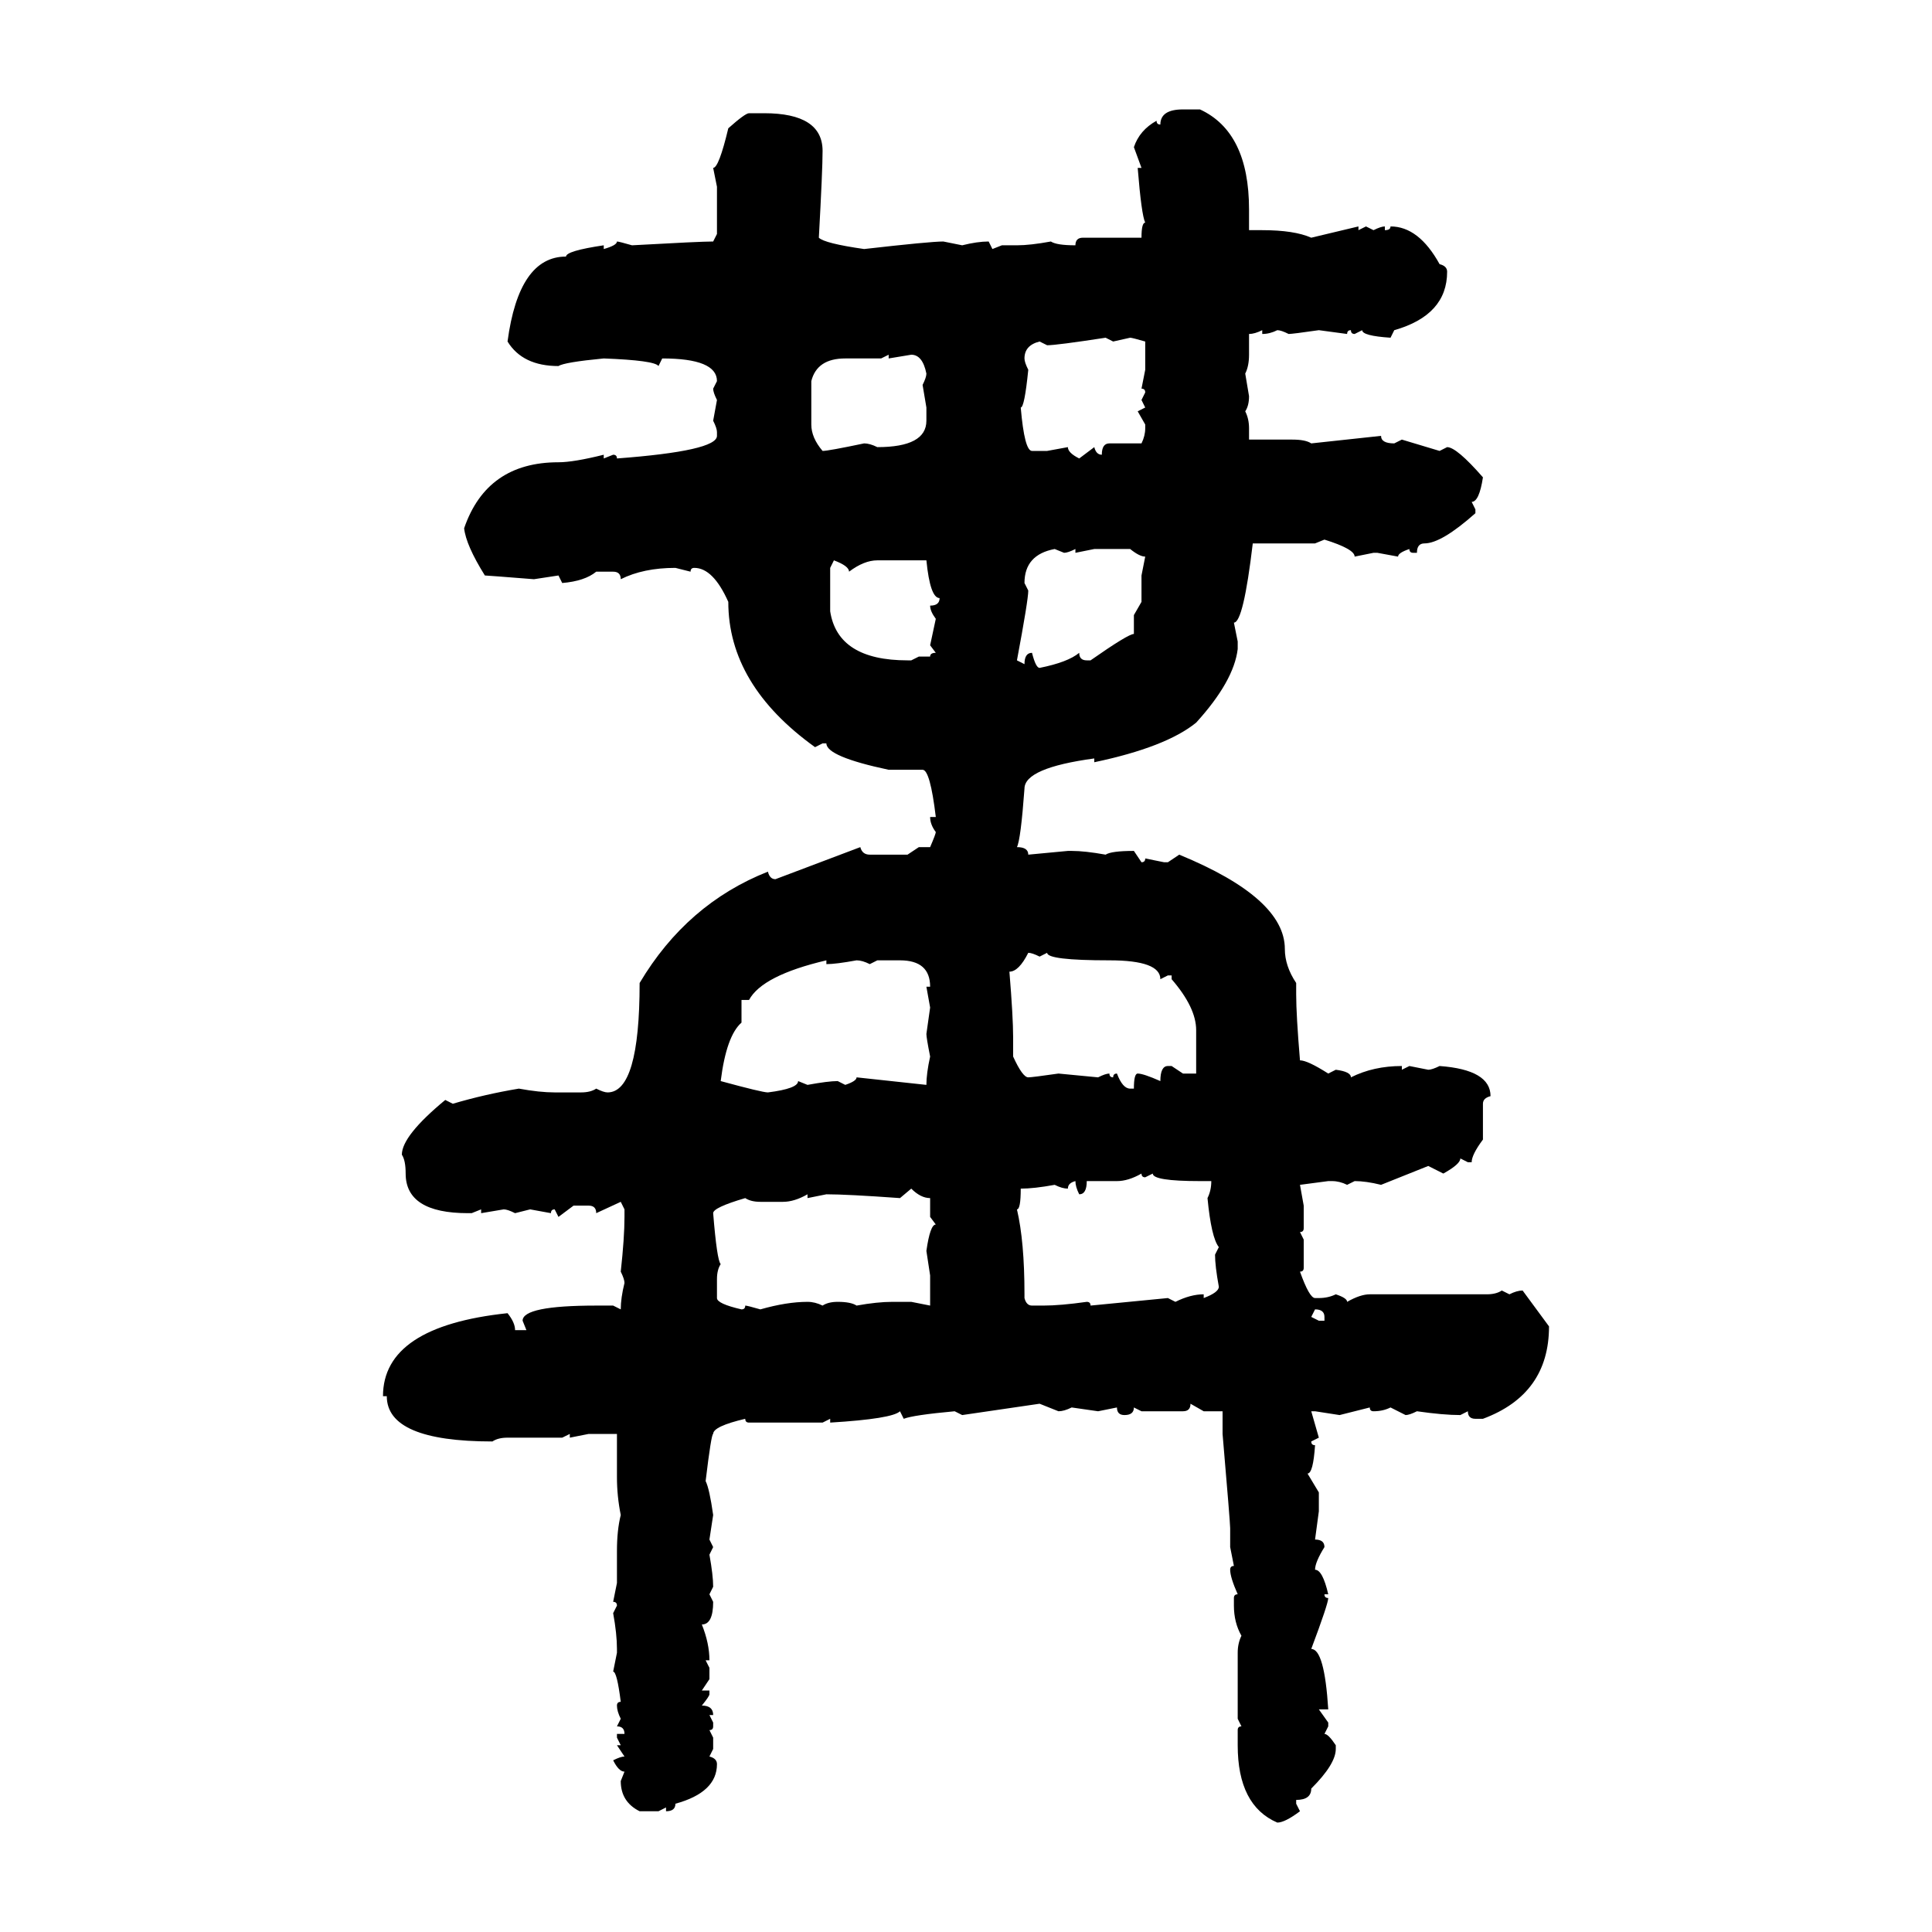 <svg xmlns="http://www.w3.org/2000/svg" xmlns:xlink="http://www.w3.org/1999/xlink" width="300" height="300"><path d="M183.69 16.99L183.69 16.99L186.33 16.99Q193.95 20.51 193.95 32.52L193.95 32.52L193.95 35.74L196.00 35.74Q200.98 35.74 203.61 36.91L203.61 36.91L210.94 35.16L210.94 35.74L212.11 35.16L213.28 35.74Q214.45 35.16 215.04 35.16L215.04 35.16L215.04 35.74Q215.92 35.74 215.92 35.16L215.92 35.16Q220.31 35.16 223.54 41.02L223.54 41.02Q224.71 41.31 224.71 42.19L224.71 42.19Q224.71 48.93 216.50 51.27L216.50 51.27L215.92 52.44Q211.52 52.15 211.52 51.27L211.52 51.27L210.35 51.86Q209.77 51.86 209.77 51.27L209.77 51.27Q209.18 51.27 209.18 51.86L209.18 51.86L204.79 51.27Q200.68 51.86 200.10 51.86L200.10 51.86Q198.93 51.27 198.34 51.27L198.34 51.27Q197.17 51.86 196.00 51.86L196.00 51.86L196.00 51.27Q194.82 51.86 193.95 51.86L193.95 51.86L193.95 55.08Q193.95 56.84 193.36 58.01L193.36 58.01L193.95 61.52Q193.95 62.99 193.36 63.87L193.36 63.87Q193.95 65.04 193.95 66.50L193.95 66.50L193.95 68.26L200.68 68.26Q202.73 68.26 203.61 68.85L203.61 68.85L214.45 67.68Q214.45 68.85 216.50 68.85L216.50 68.85L217.68 68.26L223.54 70.02L224.71 69.43Q226.17 69.43 230.27 74.12L230.27 74.12Q229.69 77.93 228.52 77.93L228.52 77.93L229.10 79.10L229.10 79.69Q223.83 84.38 221.19 84.38L221.19 84.38Q220.02 84.38 220.02 85.84L220.02 85.84L219.43 85.84Q218.85 85.84 218.85 85.25L218.85 85.25Q217.09 85.84 217.09 86.43L217.09 86.43L213.87 85.84L213.28 85.84L210.35 86.43Q210.35 85.25 205.66 83.79L205.66 83.79L204.20 84.38L194.53 84.38Q193.07 96.68 191.60 96.68L191.60 96.68L192.19 99.61L192.19 100.78Q191.60 105.76 185.74 112.21L185.74 112.21Q181.05 116.02 169.92 118.36L169.92 118.36L169.92 117.77Q159.08 119.24 159.08 122.46L159.08 122.46Q158.50 130.37 157.91 131.54L157.91 131.54Q159.67 131.54 159.67 132.71L159.67 132.71L165.82 132.13L166.41 132.13Q168.46 132.13 171.68 132.71L171.68 132.71Q172.56 132.13 176.07 132.13L176.07 132.13L177.25 133.89Q177.83 133.89 177.83 133.30L177.83 133.30L180.76 133.89L181.35 133.89L183.11 132.71Q199.51 139.45 199.51 147.36L199.51 147.36Q199.51 150 201.27 152.64L201.27 152.64L201.27 154.39Q201.27 157.62 201.86 164.65L201.86 164.65Q203.03 164.65 206.25 166.70L206.25 166.70L207.42 166.11Q209.77 166.41 209.77 167.29L209.77 167.29Q213.28 165.53 217.68 165.53L217.68 165.53L217.68 166.11L218.85 165.53L221.78 166.11Q222.36 166.11 223.54 165.53L223.54 165.53Q231.45 166.11 231.45 170.21L231.45 170.21Q230.27 170.51 230.27 171.39L230.27 171.39L230.27 176.95Q228.52 179.30 228.52 180.47L228.52 180.47L227.93 180.47L226.76 179.88Q226.76 180.76 224.12 182.23L224.12 182.23L221.78 181.05L214.45 183.98Q212.11 183.40 210.35 183.40L210.35 183.40L209.18 183.98Q208.01 183.40 206.84 183.40L206.84 183.40L206.25 183.40L201.86 183.98L202.44 187.21L202.44 190.72Q202.44 191.31 201.86 191.31L201.86 191.31L202.44 192.48L202.44 196.88Q202.44 197.46 201.86 197.46L201.86 197.46Q203.32 201.56 204.20 201.56L204.20 201.56L204.79 201.56Q206.25 201.56 207.42 200.98L207.42 200.98Q209.18 201.56 209.18 202.15L209.18 202.15Q211.23 200.98 212.70 200.98L212.70 200.98L230.86 200.98Q232.32 200.98 233.20 200.39L233.20 200.39L234.38 200.98Q235.55 200.39 236.43 200.39L236.43 200.39L240.53 205.96Q240.53 216.50 230.27 220.31L230.27 220.31L229.10 220.31Q227.93 220.31 227.93 219.14L227.93 219.14L226.76 219.73Q224.12 219.73 220.02 219.14L220.02 219.14Q218.85 219.73 218.26 219.73L218.26 219.73L215.92 218.55Q214.75 219.14 213.28 219.14L213.28 219.14Q212.70 219.14 212.70 218.55L212.70 218.55L208.01 219.73L204.20 219.14L203.61 219.14L204.79 223.24L203.61 223.83Q203.61 224.41 204.20 224.41L204.20 224.41Q203.91 228.81 203.03 228.81L203.03 228.81L204.79 231.74L204.79 234.67L204.20 239.06Q205.66 239.06 205.66 240.23L205.66 240.23Q204.20 242.58 204.20 243.75L204.20 243.75Q205.37 243.75 206.25 247.56L206.25 247.56L205.66 247.56Q205.66 248.14 206.25 248.14L206.25 248.14Q206.25 249.02 203.61 256.05L203.61 256.05Q205.66 256.05 206.25 265.43L206.25 265.43L204.79 265.43L206.25 267.48L206.25 268.07L205.66 269.24Q206.25 269.24 207.42 271.00L207.42 271.00L207.42 271.58Q207.42 273.93 203.61 277.73L203.61 277.73Q203.61 279.49 201.27 279.49L201.27 279.49L201.27 280.08L201.86 281.25Q199.51 283.01 198.34 283.01L198.34 283.01Q192.19 280.37 192.19 271.00L192.19 271.00L192.19 268.65Q192.19 268.07 192.77 268.07L192.77 268.07L192.19 266.89L192.19 256.64Q192.19 255.18 192.77 254.00L192.77 254.00Q191.60 251.95 191.60 249.32L191.60 249.32L191.60 248.14Q191.60 247.56 192.19 247.56L192.19 247.56Q191.02 244.92 191.02 243.75L191.02 243.75Q191.02 243.16 191.60 243.16L191.60 243.16L191.02 240.23L191.02 237.30Q191.02 236.43 189.84 222.66L189.84 222.66L189.84 219.14L186.91 219.14L184.86 217.97Q184.86 219.14 183.69 219.14L183.69 219.14L177.25 219.14L176.07 218.55Q176.07 219.73 174.61 219.73L174.61 219.73Q173.44 219.73 173.44 218.55L173.44 218.55L170.51 219.14L166.41 218.55Q165.23 219.14 164.36 219.14L164.36 219.14L161.43 217.97L149.41 219.73L148.24 219.14Q141.80 219.73 140.33 220.31L140.33 220.31L139.75 219.14Q138.57 220.31 128.91 220.90L128.91 220.90L128.91 220.31L127.73 220.90L116.31 220.90Q115.72 220.90 115.72 220.31L115.72 220.31Q110.74 221.48 110.74 222.66L110.74 222.66Q110.45 222.66 109.57 229.98L109.57 229.98Q110.16 231.15 110.74 235.25L110.74 235.25L110.16 239.06L110.74 240.23L110.16 241.41Q110.74 244.63 110.74 246.39L110.74 246.39L110.16 247.56L110.74 248.73Q110.74 252.25 108.98 252.25L108.98 252.25Q110.16 255.18 110.16 257.81L110.16 257.81L109.57 257.81L110.16 258.98L110.16 260.74L108.98 262.50L110.16 262.50L110.16 263.09Q110.16 263.38 108.98 264.84L108.98 264.84Q110.74 264.84 110.74 266.31L110.74 266.31L110.16 266.31L110.74 267.48L110.74 268.07Q110.74 268.65 110.16 268.65L110.16 268.65L110.74 269.82L110.74 271.58L110.16 272.75Q111.33 273.05 111.33 273.93L111.33 273.93Q111.33 278.32 104.88 280.08L104.88 280.08Q104.88 281.25 103.42 281.25L103.42 281.25L103.42 280.66L102.25 281.25L99.32 281.25Q96.39 279.79 96.39 276.56L96.39 276.56L96.97 275.10Q96.09 275.10 95.21 273.34L95.21 273.34Q96.39 272.75 96.97 272.75L96.97 272.75L95.80 271.00L96.39 271.00L95.80 269.82L95.80 269.24L96.97 269.24Q96.97 268.07 95.80 268.07L95.80 268.07L96.39 266.89Q95.80 265.72 95.80 264.84L95.80 264.84Q95.80 264.26 96.39 264.26L96.39 264.26Q95.80 259.57 95.21 259.57L95.21 259.57L95.80 256.64L95.80 256.05Q95.80 253.71 95.21 250.49L95.21 250.49L95.80 249.32Q95.80 248.73 95.21 248.73L95.21 248.73L95.80 245.80L95.80 240.82Q95.80 237.60 96.39 235.25L96.39 235.25Q95.80 232.32 95.80 229.39L95.80 229.39L95.80 222.66L91.41 222.66L88.48 223.24L88.48 222.66L87.30 223.24L78.81 223.24Q77.34 223.24 76.46 223.83L76.46 223.83Q60.06 223.83 60.06 216.80L60.06 216.80L59.47 216.80Q59.47 205.96 78.81 203.91L78.81 203.91Q79.98 205.37 79.98 206.54L79.98 206.54L81.74 206.54L81.15 205.08Q81.15 202.73 92.58 202.73L92.58 202.73L95.21 202.73L96.39 203.32Q96.39 201.56 96.97 199.22L96.97 199.22Q96.97 198.63 96.39 197.46L96.39 197.46Q96.97 192.19 96.97 188.96L96.97 188.96L96.97 187.79L96.39 186.62L92.58 188.38Q92.58 187.21 91.41 187.21L91.41 187.21L89.06 187.21L86.72 188.96L86.13 187.79Q85.55 187.79 85.55 188.38L85.55 188.38L82.32 187.79L79.98 188.38Q78.81 187.79 78.22 187.79L78.22 187.79L74.71 188.38L74.71 187.79L73.24 188.38L72.66 188.38Q62.99 188.38 62.99 182.23L62.99 182.23Q62.99 180.18 62.40 179.30L62.40 179.30Q62.40 176.37 69.14 170.80L69.14 170.80L70.31 171.39Q75.29 169.92 80.57 169.04L80.57 169.04Q83.79 169.63 86.13 169.63L86.13 169.63L90.23 169.63Q91.70 169.63 92.58 169.04L92.58 169.04Q93.75 169.63 94.34 169.63L94.34 169.63Q99.32 169.63 99.32 152.64L99.32 152.64Q106.64 140.33 119.24 135.35L119.24 135.35Q119.53 136.52 120.41 136.52L120.41 136.52L133.59 131.54Q133.89 132.71 135.06 132.71L135.06 132.71L140.92 132.71L142.68 131.54L144.43 131.54Q145.31 129.49 145.31 129.20L145.31 129.20Q144.43 128.03 144.43 126.86L144.43 126.86L145.31 126.86Q144.43 119.53 143.26 119.53L143.26 119.53L137.99 119.53Q128.32 117.48 128.32 115.43L128.32 115.43L127.73 115.43L126.56 116.02Q113.09 106.35 113.09 93.46L113.09 93.46Q110.74 88.18 107.81 88.18L107.81 88.18Q107.23 88.18 107.23 88.77L107.23 88.77L104.88 88.18Q99.90 88.18 96.39 89.94L96.39 89.94Q96.39 88.77 95.21 88.77L95.21 88.77L92.58 88.77Q90.82 90.23 87.30 90.53L87.30 90.53L86.72 89.36L82.91 89.94Q75.59 89.36 75.29 89.36L75.29 89.36Q72.36 84.67 72.07 82.03L72.07 82.03Q75.59 71.78 86.72 71.78L86.72 71.78Q89.06 71.78 93.75 70.61L93.75 70.61L93.75 71.19L95.21 70.61Q95.80 70.61 95.80 71.19L95.80 71.19Q111.33 70.02 111.33 67.68L111.33 67.68L111.33 67.09Q111.33 66.50 110.74 65.33L110.74 65.33L111.33 62.11Q110.74 60.94 110.74 60.35L110.74 60.35L111.33 59.18Q111.33 55.66 102.83 55.66L102.83 55.66L102.25 56.84Q101.66 55.96 93.75 55.66L93.75 55.66Q87.60 56.25 86.72 56.84L86.72 56.84Q81.15 56.84 78.81 53.03L78.81 53.03Q80.57 39.84 87.89 39.84L87.89 39.84Q87.89 38.96 93.75 38.09L93.75 38.09L93.75 38.67Q95.80 38.09 95.80 37.50L95.80 37.50Q96.09 37.50 98.14 38.09L98.14 38.09Q108.69 37.50 110.74 37.50L110.74 37.50L111.33 36.33L111.33 29.00L110.74 26.07Q111.62 26.07 113.09 19.92L113.09 19.92Q115.72 17.58 116.31 17.58L116.31 17.58L118.65 17.58Q127.73 17.58 127.73 23.44L127.73 23.44Q127.73 26.37 127.15 36.91L127.15 36.91Q128.03 37.79 134.18 38.67L134.18 38.67Q144.43 37.50 146.48 37.50L146.48 37.50L149.41 38.09Q151.76 37.50 153.52 37.50L153.52 37.50L154.10 38.67L155.57 38.09L157.91 38.09Q159.96 38.09 163.18 37.50L163.18 37.50Q164.06 38.09 166.99 38.09L166.99 38.09Q166.99 36.91 168.16 36.91L168.16 36.91L177.25 36.91Q177.25 34.57 177.83 34.57L177.83 34.57Q177.25 33.40 176.66 26.07L176.66 26.07L177.25 26.07L176.07 22.85Q176.95 20.21 179.59 18.75L179.59 18.75Q179.59 19.34 180.18 19.34L180.18 19.34Q180.18 16.99 183.69 16.99ZM162.60 53.61L162.60 53.61L161.43 53.03Q159.08 53.61 159.08 55.66L159.08 55.66Q159.08 56.25 159.67 57.42L159.67 57.42Q159.08 63.28 158.50 63.28L158.50 63.28Q159.08 70.02 160.25 70.02L160.25 70.02L162.60 70.02L165.82 69.43Q165.82 70.31 167.58 71.19L167.58 71.19L169.92 69.43Q170.21 70.61 171.09 70.61L171.09 70.61Q171.09 68.85 172.27 68.85L172.27 68.85L177.25 68.85Q177.83 67.68 177.83 66.50L177.83 66.50L177.83 65.92L176.66 63.87L177.83 63.28L177.25 62.11L177.83 60.94Q177.83 60.35 177.25 60.35L177.25 60.35L177.83 57.42L177.83 53.03Q175.78 52.44 175.49 52.44L175.49 52.44L172.85 53.03L171.68 52.44Q164.06 53.61 162.60 53.61ZM137.99 55.08L136.82 55.66L131.25 55.66Q126.86 55.66 125.98 59.18L125.98 59.18L125.98 65.92Q125.98 67.97 127.73 70.02L127.73 70.02Q128.61 70.02 134.18 68.85L134.18 68.85Q135.06 68.85 136.23 69.43L136.23 69.43Q143.85 69.43 143.85 65.33L143.85 65.33L143.85 63.28L143.26 59.77Q143.85 58.59 143.85 58.01L143.85 58.01Q143.26 55.08 141.50 55.08L141.50 55.08L137.99 55.66L137.99 55.08ZM159.08 90.53L159.08 90.53L159.67 91.70Q159.67 93.16 157.91 102.54L157.91 102.54L159.08 103.13Q159.08 101.37 160.25 101.37L160.25 101.37Q160.84 103.71 161.43 103.71L161.43 103.71Q165.82 102.83 167.58 101.37L167.58 101.37Q167.58 102.54 168.75 102.54L168.75 102.54L169.34 102.54Q175.20 98.44 176.07 98.44L176.07 98.44L176.07 95.51L177.25 93.46L177.25 89.36L177.83 86.43Q176.95 86.43 175.49 85.25L175.49 85.25L169.92 85.25L166.99 85.84L166.99 85.25Q165.82 85.84 165.23 85.84L165.23 85.84L163.77 85.25Q159.08 86.13 159.08 90.53ZM129.49 87.01L129.49 87.01L128.91 88.18L128.91 94.92Q130.08 102.54 140.92 102.54L140.92 102.54L141.50 102.54L142.68 101.95L144.43 101.95Q144.43 101.37 145.31 101.37L145.31 101.37L144.43 100.20L145.31 96.09Q144.43 94.92 144.43 94.04L144.43 94.04Q145.90 94.04 145.90 92.87L145.90 92.87Q144.43 92.87 143.85 87.01L143.85 87.01L136.23 87.01Q134.18 87.01 131.84 88.77L131.84 88.77Q131.84 87.89 129.49 87.01ZM159.67 147.95L159.67 147.95Q158.20 150.88 156.74 150.88L156.74 150.88Q157.32 157.91 157.32 161.13L157.32 161.13L157.32 164.06Q158.79 167.29 159.67 167.29L159.67 167.29Q160.25 167.29 164.36 166.70L164.36 166.70L170.51 167.29Q171.68 166.70 172.27 166.70L172.27 166.70Q172.27 167.29 172.85 167.29L172.85 167.29Q172.85 166.70 173.44 166.70L173.44 166.70Q174.32 169.04 175.49 169.04L175.49 169.04L176.07 169.04Q176.07 166.70 176.66 166.70L176.66 166.70Q177.54 166.70 180.18 167.87L180.18 167.87Q180.18 165.53 181.35 165.53L181.35 165.53L181.93 165.53L183.69 166.70L185.74 166.70L185.74 159.96Q185.74 156.45 181.93 152.05L181.93 152.05L181.93 151.46L181.35 151.46L180.18 152.05Q180.18 149.12 172.27 149.12L172.27 149.12Q162.60 149.12 162.60 147.95L162.60 147.95L161.43 148.54Q160.25 147.95 159.67 147.95ZM116.31 155.27L115.14 155.27L115.14 158.79Q112.79 160.84 111.91 167.87L111.91 167.87Q118.36 169.63 119.24 169.63L119.24 169.63Q123.93 169.04 123.93 167.87L123.93 167.87L125.39 168.46Q128.61 167.87 130.08 167.87L130.08 167.87L131.25 168.46Q133.01 167.87 133.01 167.29L133.01 167.29L143.85 168.46Q143.85 166.70 144.43 164.06L144.43 164.06Q143.85 161.13 143.85 160.55L143.85 160.55L144.43 156.45L143.85 153.22L144.43 153.22Q144.43 149.12 139.75 149.12L139.75 149.12L136.23 149.12L135.06 149.71Q133.89 149.12 133.01 149.12L133.01 149.12Q129.79 149.71 128.32 149.71L128.32 149.71L128.32 149.12Q118.36 151.46 116.31 155.27L116.31 155.27ZM173.44 183.40L173.44 183.40L168.75 183.40Q168.75 185.45 167.58 185.45L167.58 185.45Q166.99 184.28 166.99 183.40L166.99 183.40Q165.82 183.69 165.82 184.57L165.82 184.57Q164.94 184.57 163.77 183.98L163.77 183.98Q160.55 184.57 158.50 184.57L158.50 184.57Q158.50 187.79 157.91 187.79L157.91 187.79Q159.08 192.77 159.08 200.98L159.08 200.98L159.08 201.56Q159.38 202.73 160.25 202.73L160.25 202.73L162.01 202.73Q164.65 202.73 168.75 202.15L168.75 202.15Q169.34 202.15 169.34 202.73L169.34 202.73L181.35 201.56L182.52 202.15Q184.86 200.98 186.91 200.98L186.91 200.98L186.91 201.56Q189.26 200.68 189.26 199.80L189.26 199.80Q188.67 196.58 188.67 194.82L188.67 194.82L189.26 193.65Q188.09 192.19 187.50 186.04L187.50 186.04Q188.09 184.86 188.09 183.40L188.09 183.40L186.33 183.40Q179.00 183.40 179.00 182.23L179.00 182.23L177.83 182.81Q177.25 182.81 177.25 182.23L177.25 182.23Q175.20 183.40 173.44 183.40ZM141.50 184.57L139.75 186.04Q131.54 185.45 128.32 185.45L128.32 185.45L125.39 186.04L125.39 185.45Q123.34 186.62 121.58 186.62L121.58 186.62L118.07 186.62Q116.60 186.62 115.72 186.04L115.72 186.04Q110.74 187.50 110.74 188.38L110.74 188.38Q111.33 195.70 111.91 196.29L111.91 196.29Q111.33 197.17 111.33 198.63L111.33 198.63L111.33 201.56Q111.33 202.44 115.14 203.32L115.14 203.32Q115.72 203.32 115.72 202.73L115.72 202.73Q116.02 202.73 118.07 203.32L118.07 203.32Q122.17 202.15 125.39 202.15L125.39 202.15Q126.56 202.15 127.73 202.73L127.73 202.73Q128.61 202.15 130.08 202.15L130.08 202.15Q132.13 202.15 133.01 202.73L133.01 202.73Q136.23 202.15 138.57 202.15L138.57 202.15L141.50 202.15L144.43 202.73L144.43 198.05L143.85 194.24Q144.43 190.14 145.31 190.14L145.31 190.14L144.43 188.96L144.43 186.04Q142.97 186.04 141.50 184.57L141.50 184.57ZM204.20 203.32L204.20 203.32L203.61 204.49L204.79 205.08L205.66 205.08L205.66 204.49Q205.66 203.32 204.20 203.32Z"/></svg>